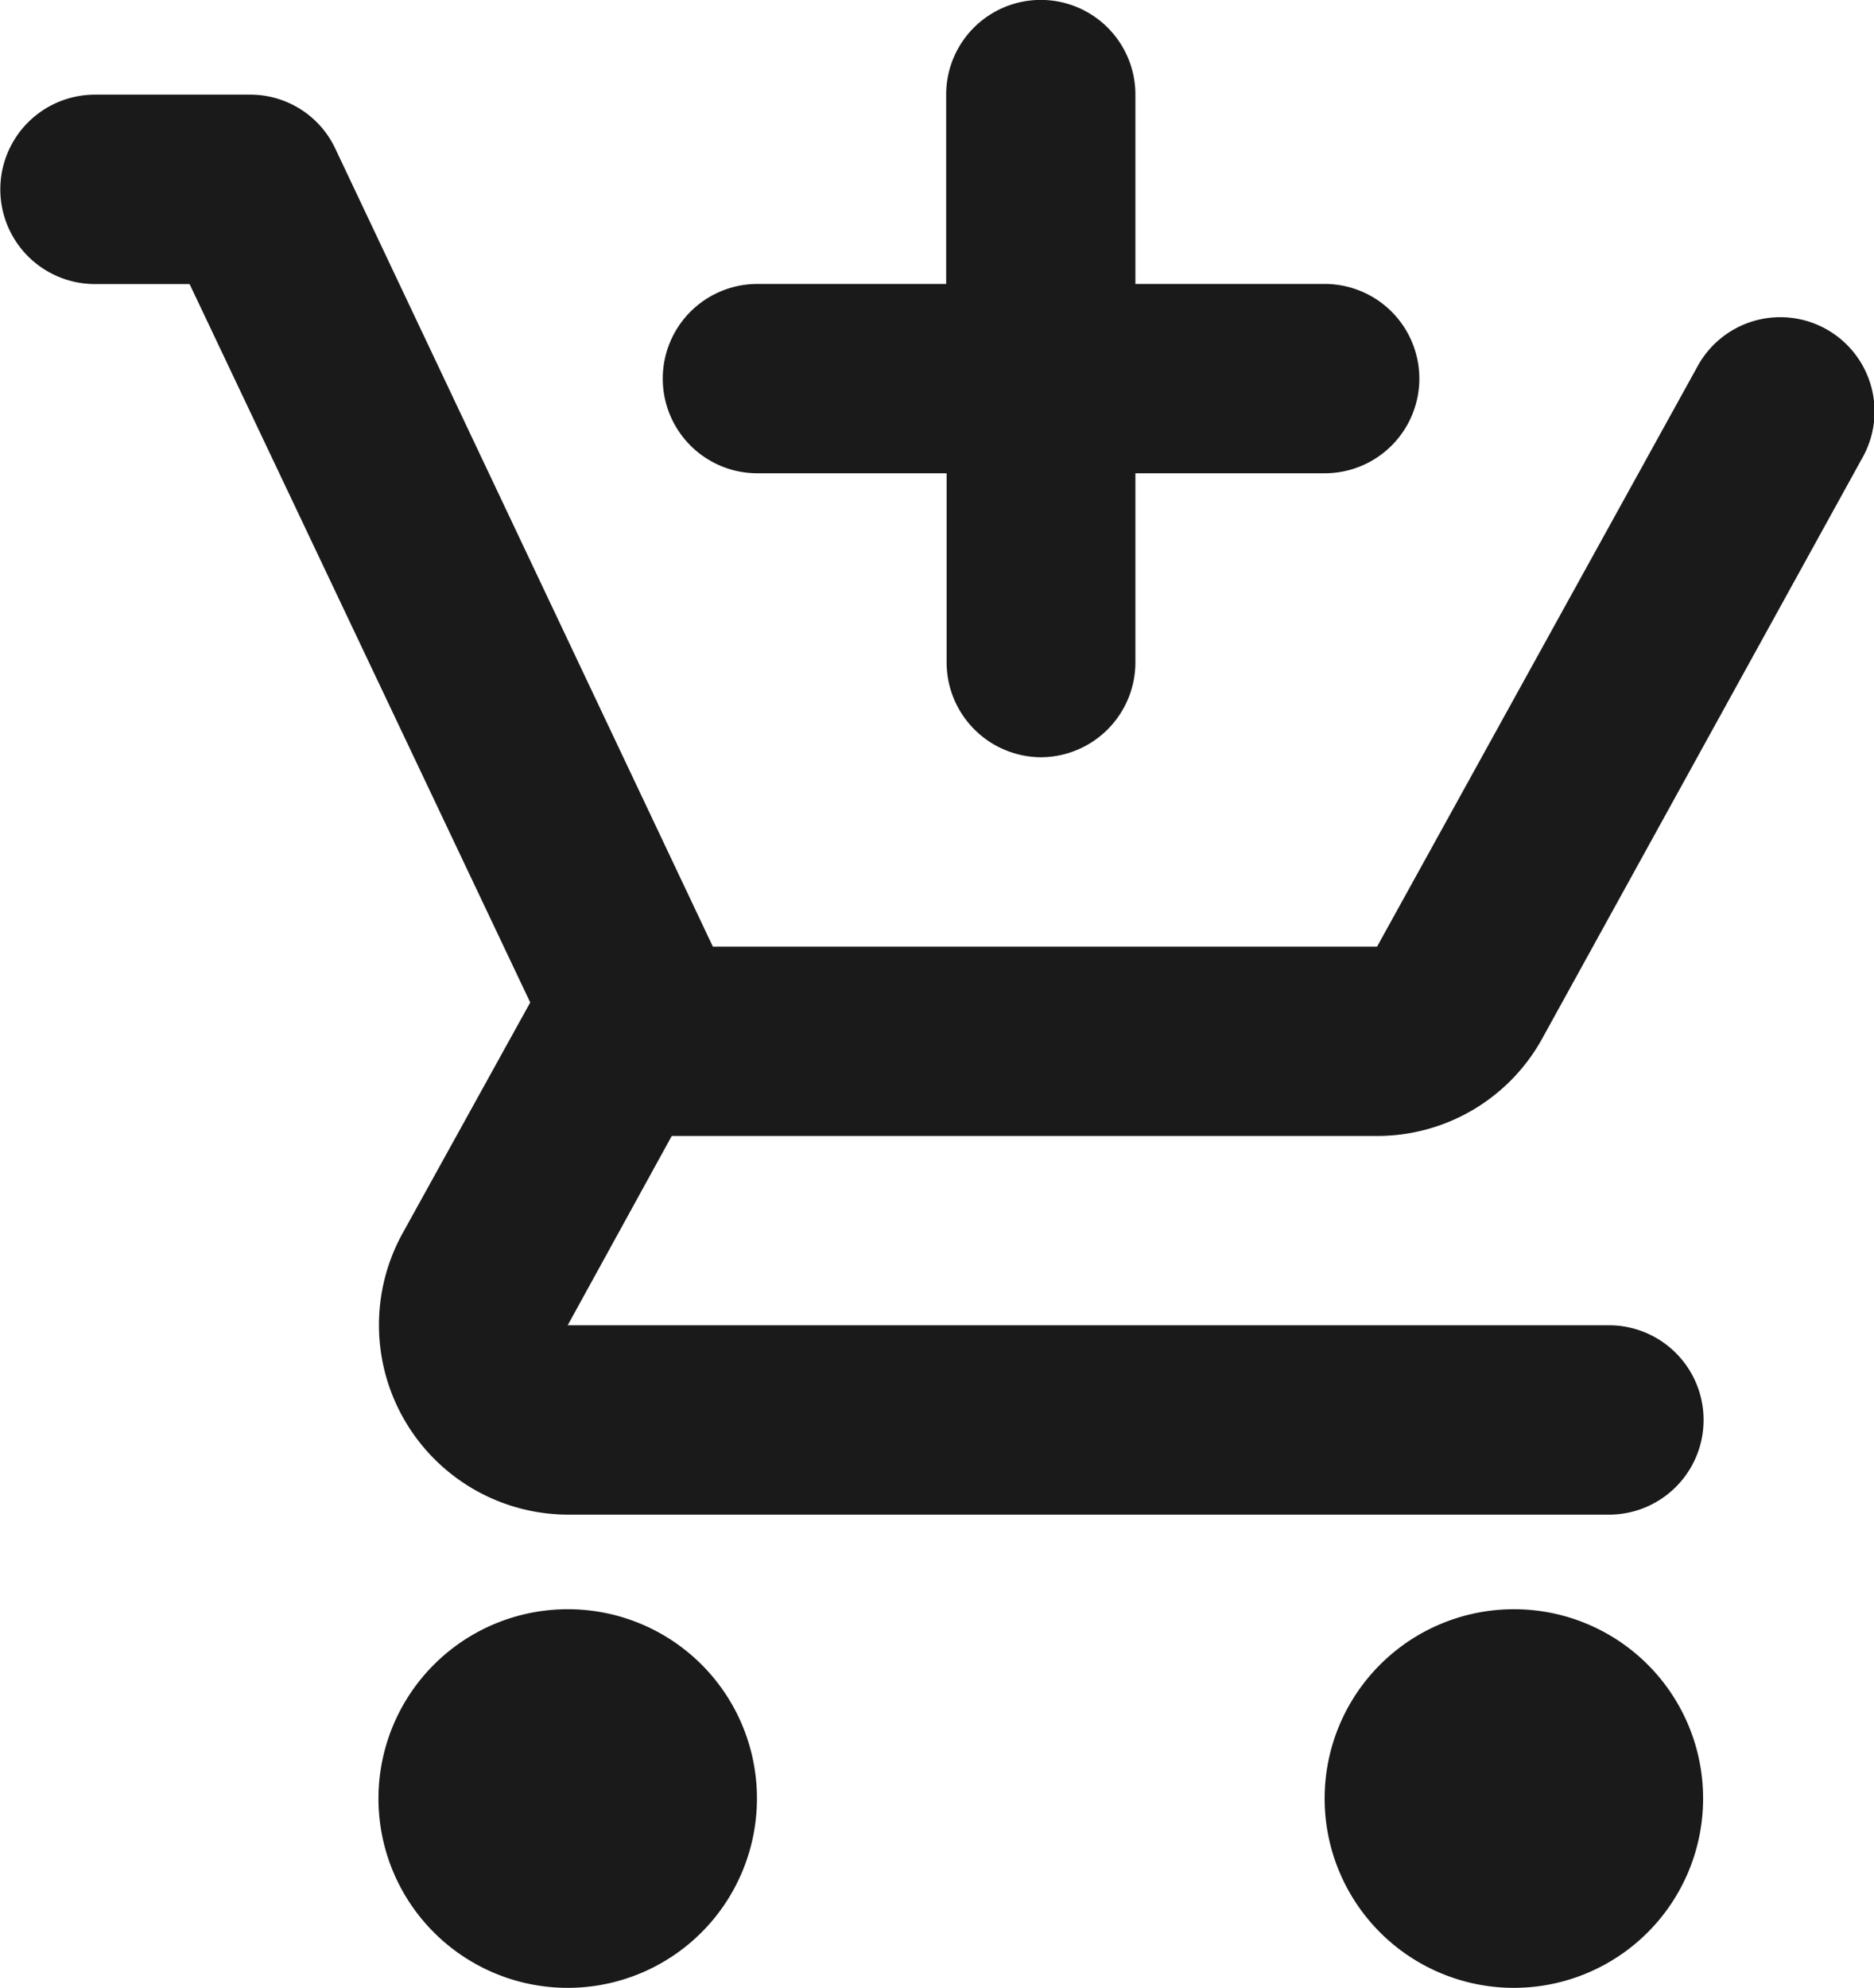 <svg xmlns="http://www.w3.org/2000/svg" width="21.054" height="22.324" viewBox="0 0 21.054 22.324"><defs><style>.a{fill:#1a1a1a;}</style></defs><path class="a" d="M202.984,140.173a1.066,1.066,0,0,0,1.063-1.063v-2.126h2.127a1.063,1.063,0,1,0,0-2.126h-2.127v-2.127a1.063,1.063,0,1,0-2.126,0v2.127H199.8a1.063,1.063,0,1,0,0,2.126h2.126v2.126A1.066,1.066,0,0,0,202.984,140.173Zm-5.315,9.568a2.126,2.126,0,1,0,2.126,2.126A2.123,2.123,0,0,0,197.669,149.741Zm10.63,0a2.126,2.126,0,1,0,2.126,2.126A2.124,2.124,0,0,0,208.3,149.741Zm-9.461-5.315h7.92a2.115,2.115,0,0,0,1.86-1.095l3.594-6.516a1.059,1.059,0,1,0-1.85-1.031l-3.6,6.516H199.3l-4.242-8.962a1.055,1.055,0,0,0-.957-.606h-1.743a1.063,1.063,0,0,0,0,2.127h1.063l3.827,8.068-1.435,2.594a2.13,2.13,0,0,0,1.861,3.158h11.693a1.063,1.063,0,0,0,0-2.127H197.669Z" transform="translate(-191.291 -131.669)"/></svg>